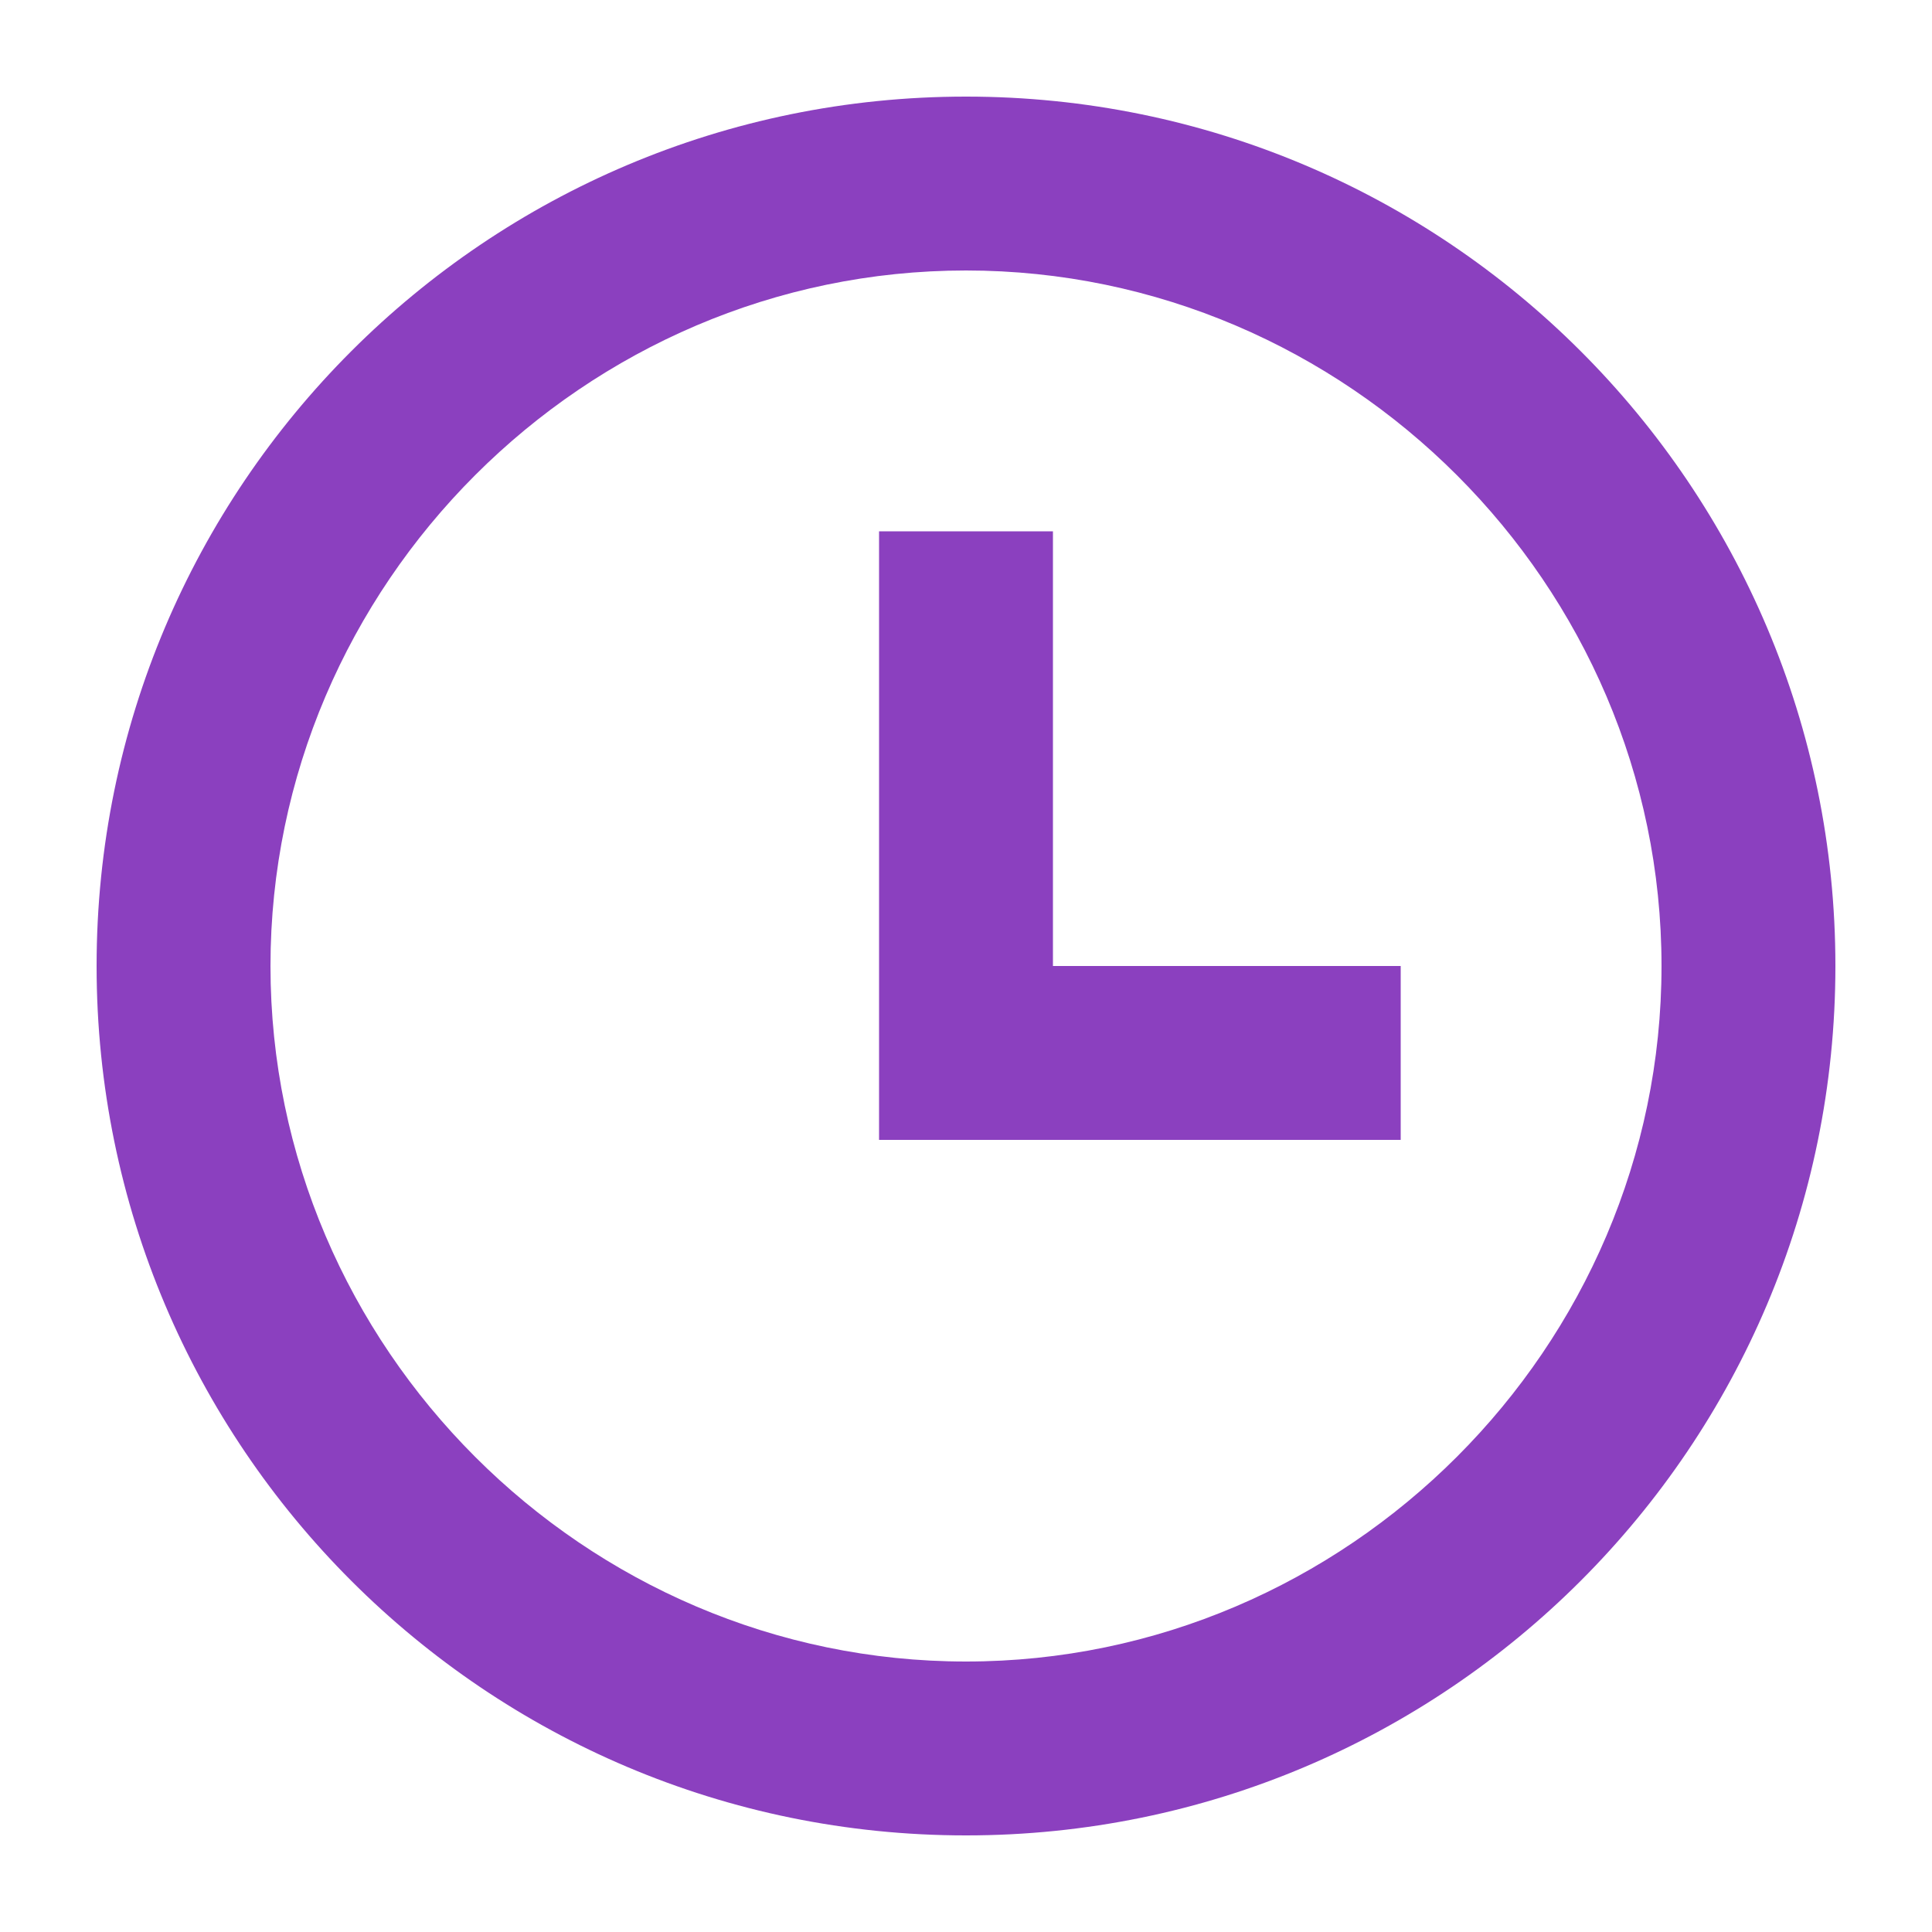 <svg clip-rule="evenodd" fill-rule="evenodd" stroke-linejoin="round" stroke-miterlimit="2" viewBox="0 0 20 20" xmlns="http://www.w3.org/2000/svg"><path d="m12 22c-5.523 0-10-4.477-10-10s4.477-10 10-10 10 4.477 10 10-4.477 10-10 10zm0-2c4.389 0 8-3.611 8-8s-3.611-8-8-8-8 3.611-8 8 3.611 8 8 8zm1-8h4v2h-6v-7h2z" fill="#8b40bf" fill-rule="nonzero" transform="matrix(.9 0 0 .9 -.8 -.8)"/></svg>